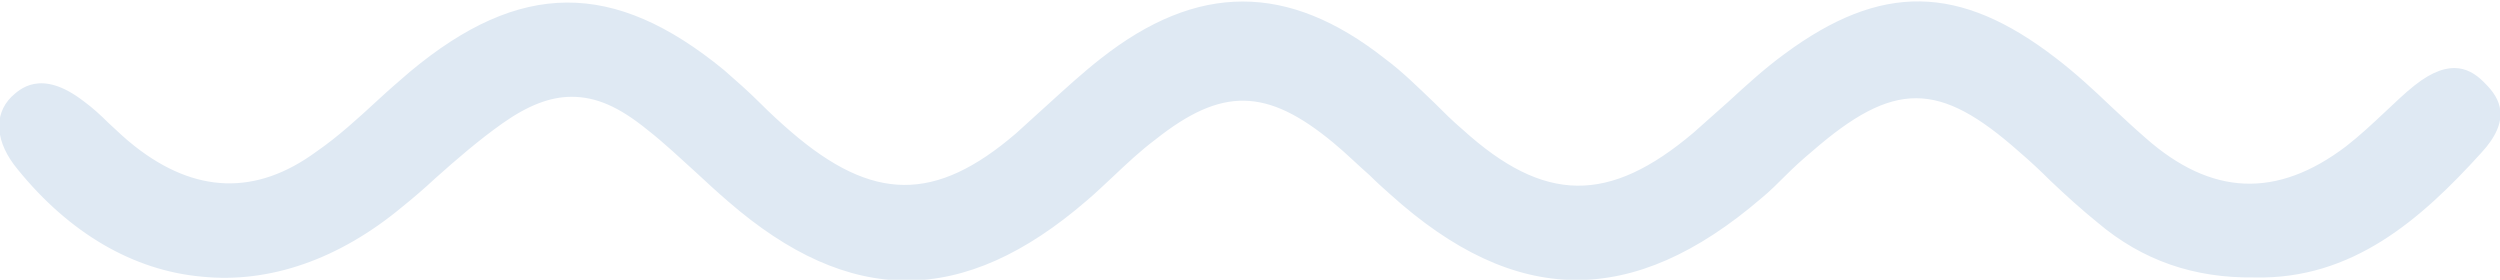 <?xml version="1.0" encoding="utf-8"?>
<!-- Generator: Adobe Illustrator 24.1.2, SVG Export Plug-In . SVG Version: 6.00 Build 0)  -->
<svg version="1.1" id="Capa_1" xmlns="http://www.w3.org/2000/svg" xmlns:xlink="http://www.w3.org/1999/xlink" x="0px" y="0px"
	 viewBox="-699 -324.4 328 36.7" style="enable-background:new -699 -324.4 328 36.7;" xml:space="preserve">
<path fill="#dfe9f3" d="M-372.9-313.4c-1.8-1.9-4.5-3.6-9.3,0.2c-1.4,1.1-2.7,2.4-4,3.6c-1.6,1.5-3.2,3-5,4.4c-9.1,6.9-17.7,6.5-26.3-1.1
	c-1.5-1.3-3-2.7-4.5-4.1c-2.3-2.2-4.8-4.5-7.3-6.4c-12.6-9.7-22.9-9.9-35.6-0.5c-2.6,1.9-5,4.1-7.4,6.3c-1.5,1.3-3,2.7-4.5,4
	c-11.1,9.4-19.6,9.3-30.3-0.4c-1.3-1.1-2.5-2.3-3.7-3.5c-2.1-2-4.2-4.1-6.5-5.8c-12.7-10-24.6-10-37.3,0c-2.3,1.8-4.6,3.9-6.8,5.9
	c-1.4,1.3-2.9,2.6-4.3,3.9c-10.6,9.1-18.8,9-29.5-0.2c-1.4-1.2-2.8-2.5-4.1-3.8c-1.5-1.5-3.1-2.9-4.7-4.3
	c-14.5-11.9-26.8-11.8-41.2,0.2c-1.4,1.2-2.9,2.5-4.3,3.8c-2.5,2.3-5.1,4.7-8,6.7c-7.9,5.8-15.9,5.5-23.8-0.7
	c-1.3-1-2.4-2.1-3.5-3.1c-1-1-2.1-2-3.2-2.8c-5.7-4.4-8.5-1.5-9.5-0.6c-2.4,2.4-2.1,6,0.8,9.5c6.8,8.4,15.2,13.3,24.2,14.1
	c8.9,0.9,18-2.3,26.2-9.1c1.5-1.2,3-2.5,4.4-3.8c2.8-2.5,5.7-5,8.8-7.2c3.4-2.4,6.3-3.5,9.1-3.5c3.2,0,6.2,1.3,9.9,4.3
	c2.3,1.8,4.4,3.8,6.5,5.7c1.4,1.3,2.7,2.5,4.1,3.7c16,13.9,30.9,13.9,47.1-0.1c1.2-1,2.3-2.1,3.4-3.1c1.8-1.7,3.6-3.4,5.6-4.9
	c8.7-6.9,14.6-6.8,23.3,0.4c1.7,1.4,3.2,2.9,4.8,4.3c0.9,0.9,1.8,1.7,2.7,2.5c16.4,14.8,31.8,15,48.7,0.5c1.1-0.9,2.2-2,3.2-3
	c1.1-1.1,2.2-2.1,3.4-3.1c10.8-9.4,16.7-9.3,27.2,0c1.4,1.2,2.8,2.5,4.1,3.8c2,1.9,4.1,3.8,6.2,5.5c5.9,5,12.7,7.3,20.5,7.2l0,0
	l0.1,0c12.8,0.3,21.8-7.6,29.7-16.3C-369.4-308.7-371-311.5-372.9-313.4z"/>
</svg>
